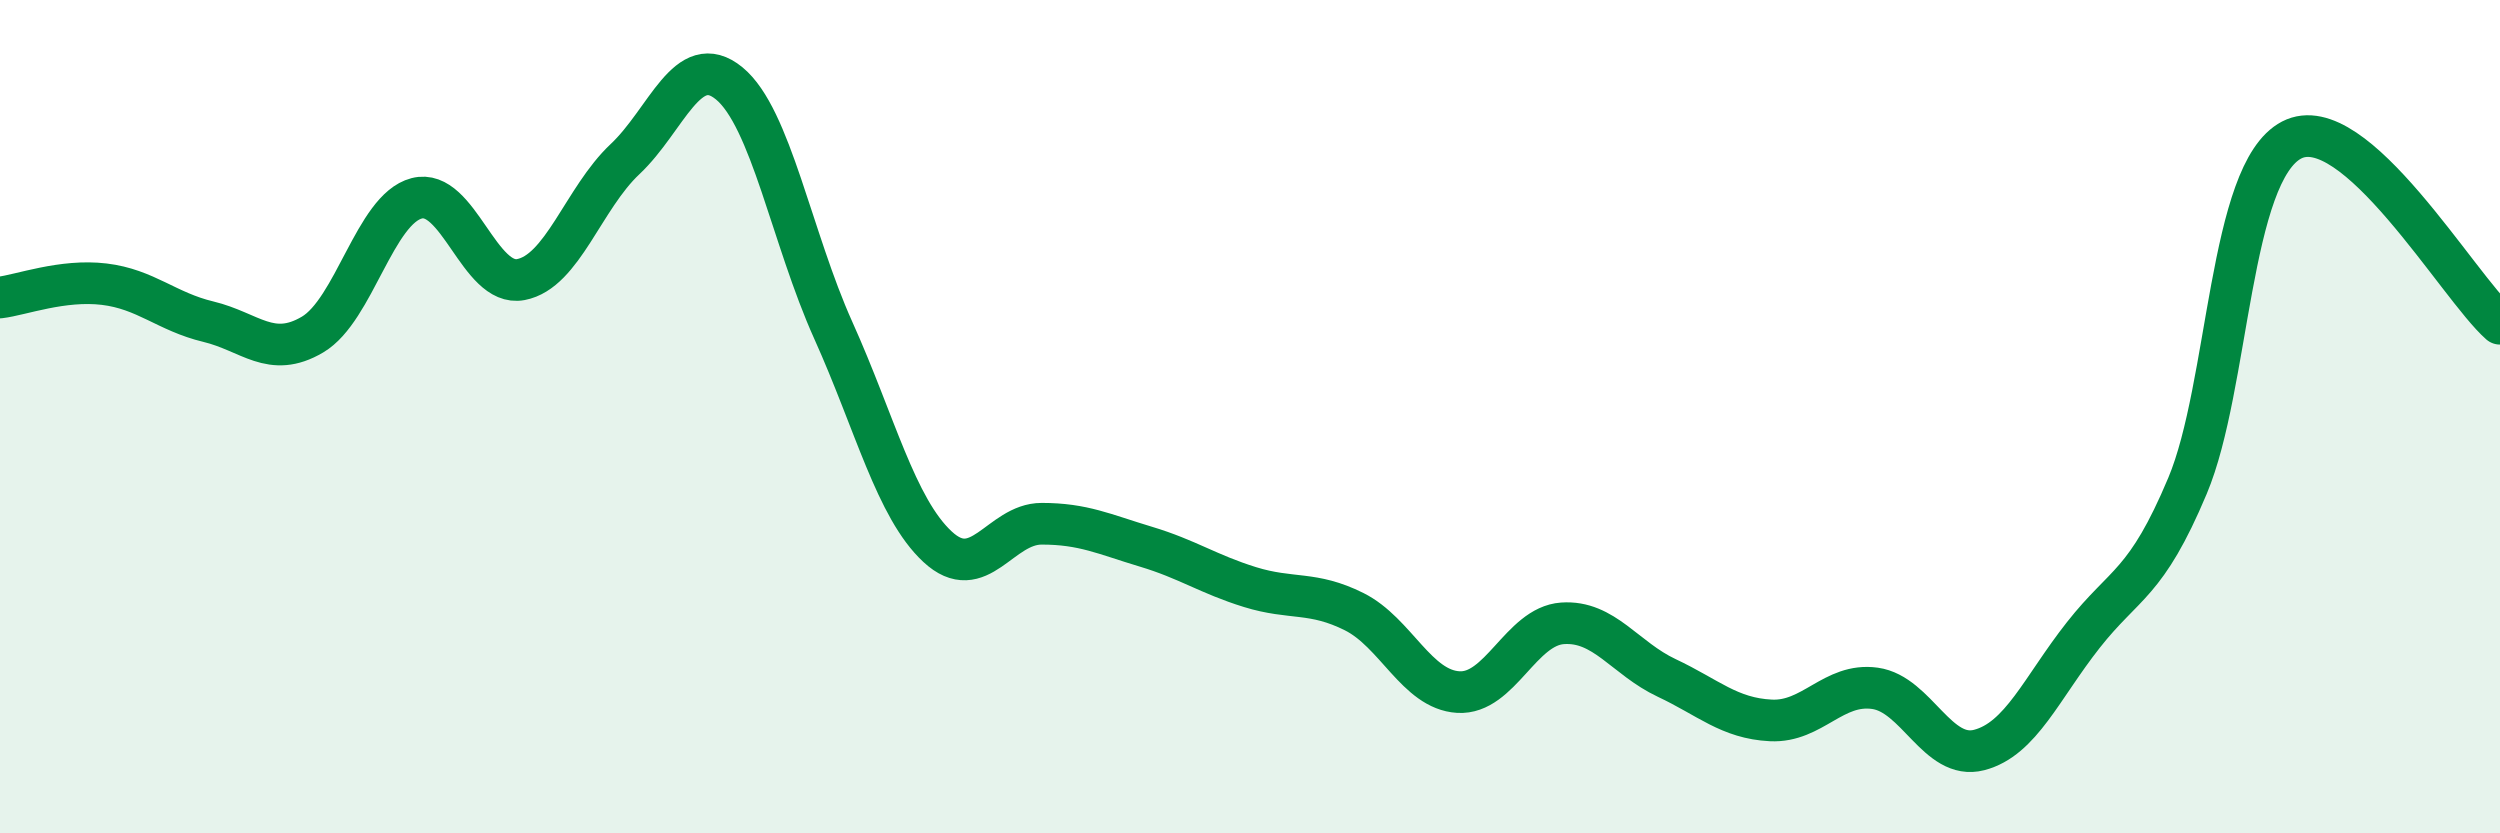 
    <svg width="60" height="20" viewBox="0 0 60 20" xmlns="http://www.w3.org/2000/svg">
      <path
        d="M 0,7.14 C 0.5,7.08 1.5,6.7 2.5,6.82 C 3.5,6.94 4,7.48 5,7.72 C 6,7.96 6.5,8.62 7.5,8.03 C 8.5,7.44 9,5.02 10,4.76 C 11,4.5 11.5,6.9 12.5,6.71 C 13.5,6.52 14,4.76 15,3.82 C 16,2.88 16.5,1.18 17.5,2 C 18.5,2.82 19,5.71 20,7.93 C 21,10.15 21.5,12.19 22.5,13.12 C 23.5,14.05 24,12.57 25,12.57 C 26,12.57 26.5,12.82 27.5,13.12 C 28.5,13.42 29,13.78 30,14.09 C 31,14.4 31.5,14.18 32.5,14.68 C 33.5,15.18 34,16.55 35,16.61 C 36,16.67 36.5,15.03 37.5,14.96 C 38.5,14.89 39,15.8 40,16.27 C 41,16.74 41.5,17.24 42.5,17.29 C 43.5,17.34 44,16.38 45,16.52 C 46,16.66 46.5,18.26 47.5,18 C 48.5,17.74 49,16.51 50,15.24 C 51,13.97 51.5,14.04 52.5,11.66 C 53.5,9.28 53.5,4.14 55,3.36 C 56.5,2.58 59,6.89 60,7.77L60 20L0 20Z"
        fill="#008740"
        opacity="0.1"
        stroke-linecap="round"
        stroke-linejoin="round"
      />
      <path
        d="M 0,7.14 C 0.5,7.08 1.5,6.7 2.5,6.82 C 3.5,6.94 4,7.48 5,7.72 C 6,7.96 6.5,8.62 7.5,8.03 C 8.5,7.44 9,5.02 10,4.76 C 11,4.5 11.5,6.9 12.5,6.71 C 13.5,6.52 14,4.76 15,3.82 C 16,2.88 16.5,1.18 17.5,2 C 18.5,2.82 19,5.71 20,7.93 C 21,10.15 21.5,12.19 22.5,13.12 C 23.5,14.05 24,12.57 25,12.57 C 26,12.57 26.5,12.82 27.5,13.12 C 28.5,13.42 29,13.78 30,14.09 C 31,14.4 31.5,14.18 32.5,14.68 C 33.5,15.18 34,16.55 35,16.61 C 36,16.67 36.5,15.03 37.5,14.96 C 38.5,14.89 39,15.8 40,16.27 C 41,16.74 41.5,17.24 42.5,17.29 C 43.5,17.34 44,16.38 45,16.52 C 46,16.66 46.5,18.26 47.5,18 C 48.5,17.74 49,16.51 50,15.24 C 51,13.97 51.5,14.04 52.5,11.66 C 53.5,9.28 53.5,4.14 55,3.36 C 56.5,2.58 59,6.89 60,7.77"
        stroke="#008740"
        stroke-width="1"
        fill="none"
        stroke-linecap="round"
        stroke-linejoin="round"
      />
    </svg>
  